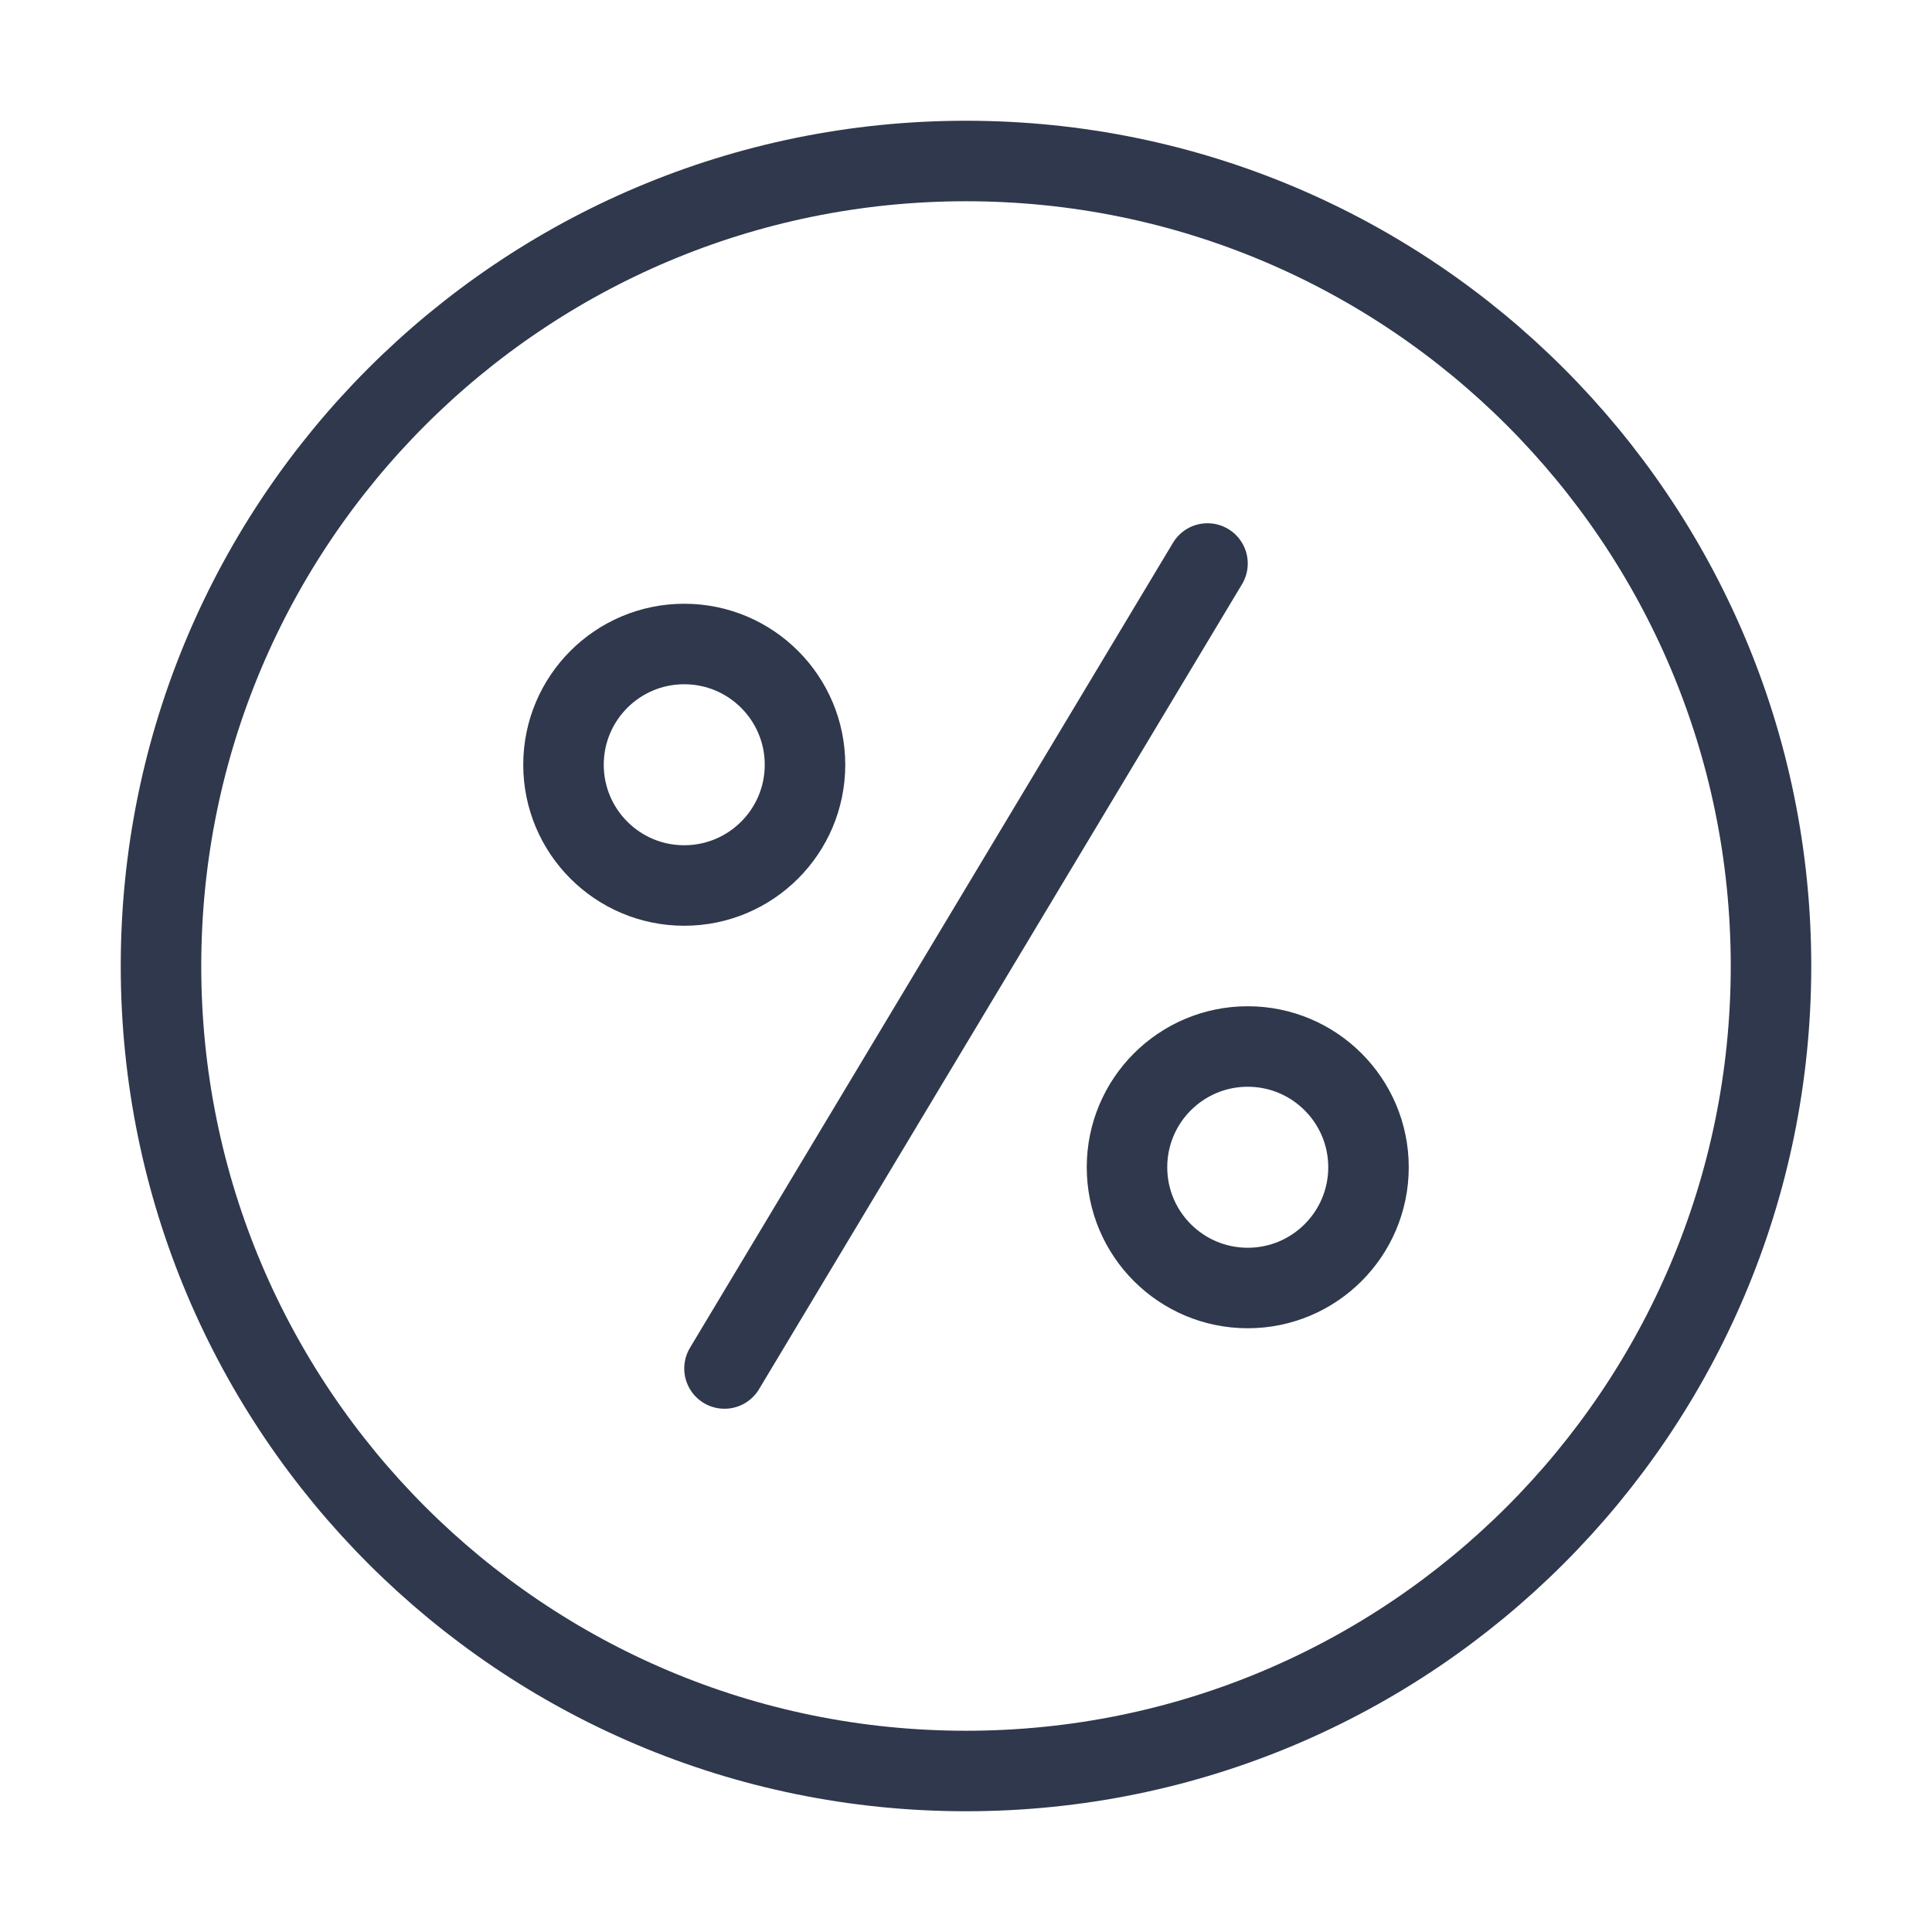 <svg width="24" height="24" viewBox="0 0 24 24" fill="none" xmlns="http://www.w3.org/2000/svg">
<path d="M15 7L9 17M22 12C22 17.523 17.523 22 12 22C6.477 22 2 17.523 2 12C2 6.477 6.477 2 12 2C17.523 2 22 6.477 22 12ZM10 9.5C10 10.328 9.328 11 8.5 11C7.671 11 7 10.328 7 9.5C7 8.672 7.671 8 8.5 8C9.328 8 10 8.672 10 9.5ZM17 14.5C17 15.328 16.328 16 15.5 16C14.671 16 14 15.328 14 14.5C14 13.672 14.671 13 15.5 13C16.328 13 17 13.672 17 14.5Z" stroke="#2F384C" stroke-width="1" stroke-linecap="round" stroke-linejoin="round"/>
</svg>

